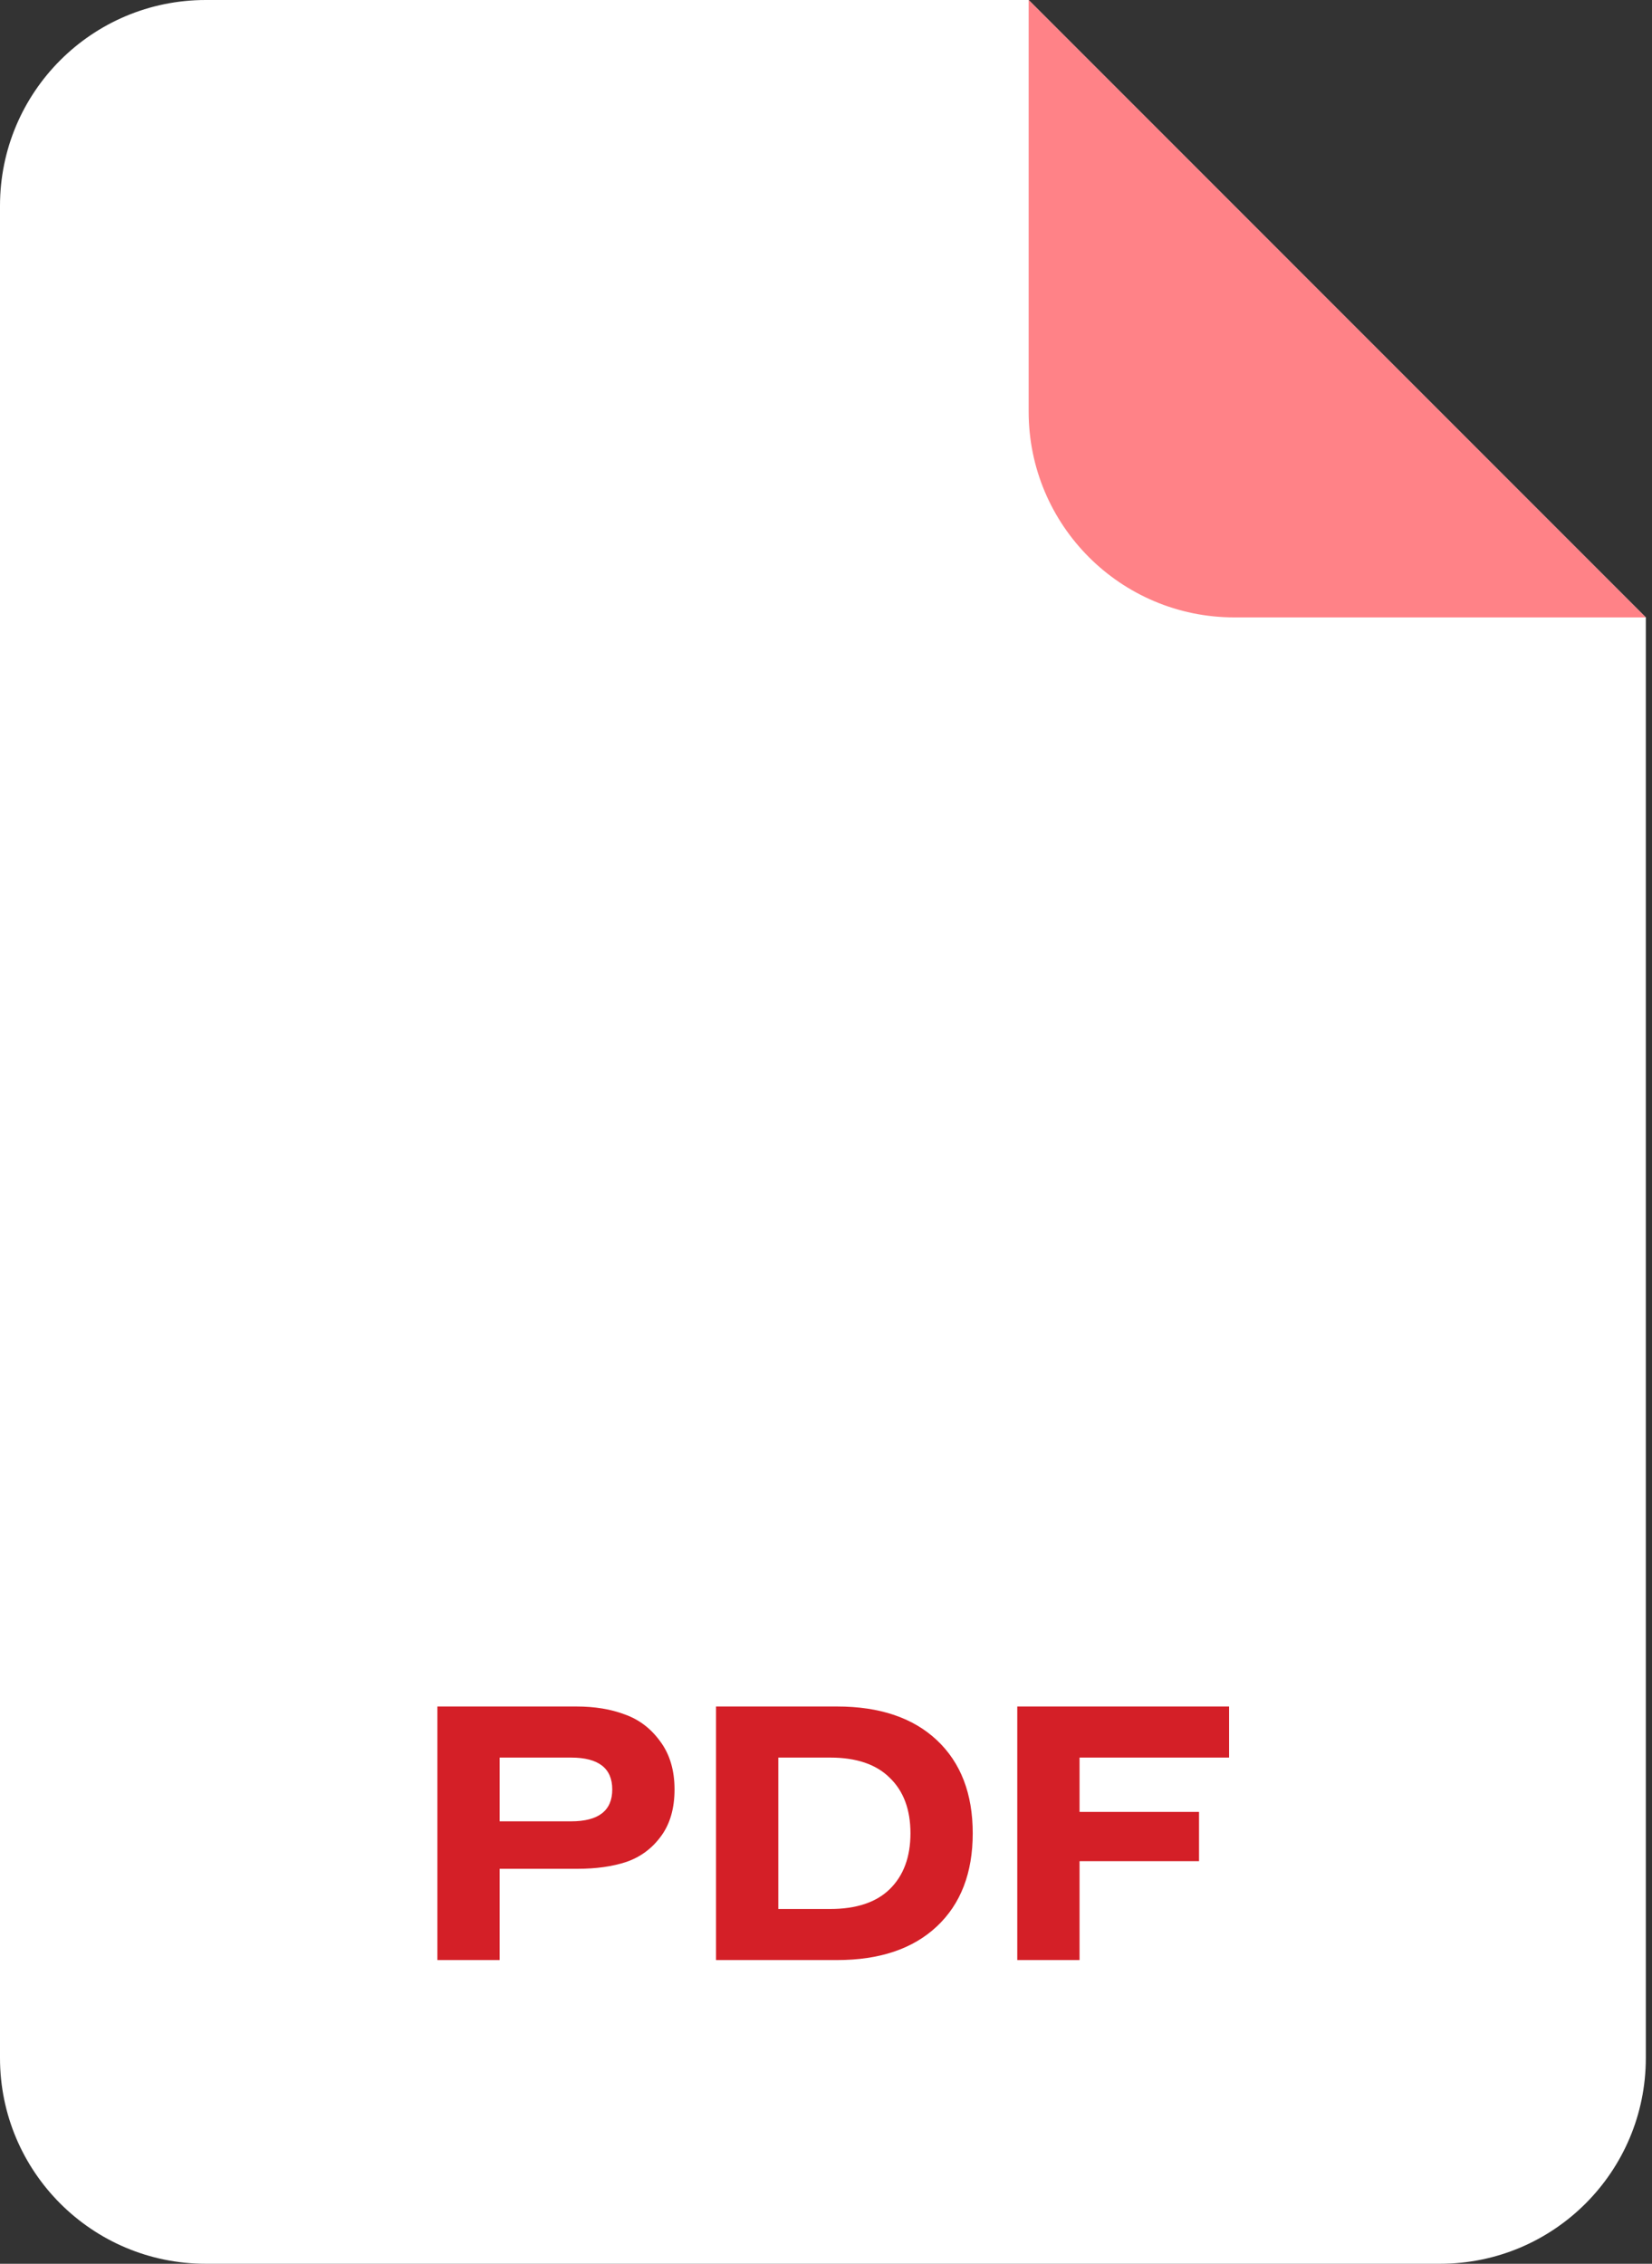 <svg width="73" height="100" viewBox="0 0 73 100" fill="none" xmlns="http://www.w3.org/2000/svg">
<rect x="0" y="0" width="73" height="100" fill="#333333" stroke="none"/>
<g clip-path="url(#clip0_201_15)">
<path d="M63.636 100H9.091C4.068 100 0 95.932 0 90.909V9.091C0 4.068 4.068 0 9.091 0H45.455L72.727 27.273V90.909C72.727 95.932 68.659 100 63.636 100Z" fill="white"/>
<path d="M25.471 75.383C26.282 75.383 26.997 75.501 27.615 75.736C28.245 75.96 28.767 76.359 29.183 76.936C29.599 77.501 29.807 78.205 29.807 79.047C29.807 79.89 29.605 80.584 29.199 81.127C28.805 81.661 28.298 82.034 27.679 82.248C27.071 82.45 26.351 82.552 25.519 82.552H22.079V86.584H19.327V75.383H25.471ZM25.231 80.456C26.447 80.456 27.055 79.986 27.055 79.047C27.055 78.109 26.447 77.639 25.231 77.639H22.079V80.456H25.231ZM36.984 75.383C38.872 75.383 40.344 75.879 41.4 76.871C42.456 77.864 42.984 79.234 42.984 80.984C42.984 82.733 42.456 84.103 41.4 85.096C40.344 86.088 38.872 86.584 36.984 86.584H31.64V75.383H36.984ZM36.68 84.328C37.842 84.328 38.722 84.034 39.32 83.448C39.928 82.85 40.232 82.029 40.232 80.984C40.232 79.938 39.928 79.122 39.32 78.535C38.722 77.938 37.842 77.639 36.68 77.639H34.392V84.328H36.68ZM54.312 77.639H47.704V80.04H52.984V82.216H47.704V86.584H44.952V75.383H54.312V77.639Z" fill="#D41F27"/>
<path d="M72.727 27.273H54.545C49.523 27.273 45.455 23.204 45.455 18.182V0C56.105 10.65 62.077 16.623 72.727 27.273Z" fill="#FF8287"/>
</g>
<defs>
<clipPath id="clip0_201_15">
<rect width="72.727" height="100" fill="white"/>
</clipPath>
</defs>
</svg>
